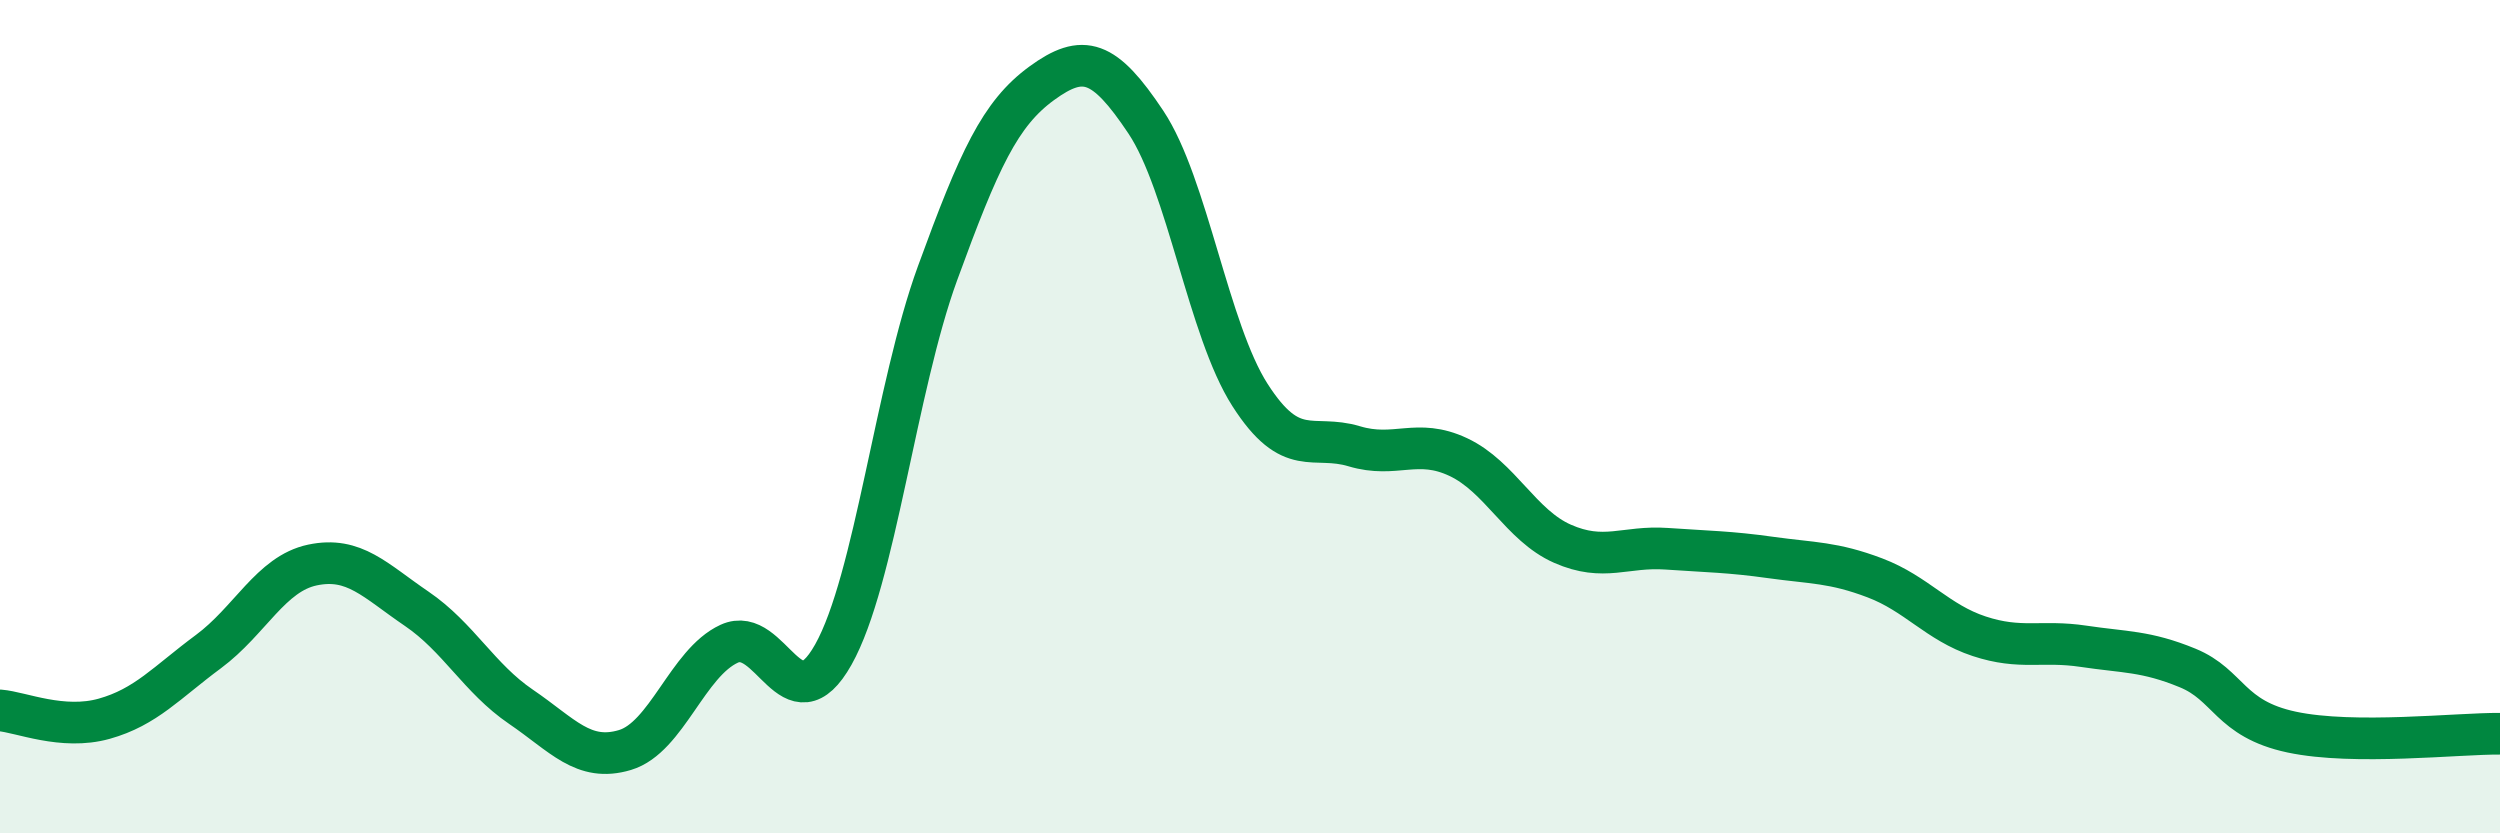 
    <svg width="60" height="20" viewBox="0 0 60 20" xmlns="http://www.w3.org/2000/svg">
      <path
        d="M 0,17.05 C 0.5,17.09 1.5,17.53 2.5,17.25 C 3.5,16.97 4,16.38 5,15.64 C 6,14.9 6.5,13.77 7.5,13.56 C 8.5,13.35 9,13.93 10,14.61 C 11,15.29 11.5,16.28 12.5,16.96 C 13.5,17.64 14,18.3 15,18 C 16,17.7 16.5,15.91 17.5,15.45 C 18.5,14.99 19,17.49 20,15.71 C 21,13.93 21.5,9.3 22.5,6.56 C 23.5,3.82 24,2.73 25,2 C 26,1.27 26.5,1.43 27.5,2.93 C 28.5,4.43 29,7.92 30,9.48 C 31,11.04 31.5,10.41 32.5,10.71 C 33.5,11.01 34,10.5 35,10.97 C 36,11.44 36.5,12.61 37.5,13.05 C 38.5,13.49 39,13.1 40,13.17 C 41,13.24 41.5,13.24 42.5,13.38 C 43.5,13.52 44,13.49 45,13.87 C 46,14.25 46.5,14.94 47.5,15.27 C 48.5,15.6 49,15.36 50,15.51 C 51,15.66 51.5,15.62 52.5,16.03 C 53.5,16.44 53.5,17.25 55,17.57 C 56.5,17.89 59,17.6 60,17.61L60 20L0 20Z"
        fill="#008740"
        opacity="0.1"
        stroke-linecap="round"
        stroke-linejoin="round"
      />
      <path
        d="M 0,17.05 C 0.5,17.09 1.5,17.53 2.5,17.25 C 3.5,16.97 4,16.38 5,15.64 C 6,14.9 6.5,13.77 7.5,13.56 C 8.5,13.35 9,13.93 10,14.61 C 11,15.29 11.5,16.28 12.5,16.96 C 13.5,17.64 14,18.3 15,18 C 16,17.7 16.5,15.91 17.5,15.45 C 18.5,14.99 19,17.49 20,15.71 C 21,13.93 21.5,9.3 22.5,6.56 C 23.5,3.82 24,2.73 25,2 C 26,1.27 26.5,1.43 27.5,2.93 C 28.5,4.43 29,7.92 30,9.48 C 31,11.04 31.5,10.41 32.5,10.71 C 33.5,11.01 34,10.5 35,10.97 C 36,11.44 36.5,12.61 37.5,13.05 C 38.5,13.49 39,13.1 40,13.17 C 41,13.24 41.5,13.24 42.5,13.38 C 43.5,13.52 44,13.49 45,13.87 C 46,14.25 46.5,14.94 47.5,15.27 C 48.5,15.6 49,15.36 50,15.51 C 51,15.66 51.5,15.62 52.5,16.03 C 53.5,16.44 53.5,17.25 55,17.57 C 56.5,17.89 59,17.6 60,17.61"
        stroke="#008740"
        stroke-width="1"
        fill="none"
        stroke-linecap="round"
        stroke-linejoin="round"
      />
    </svg>
  